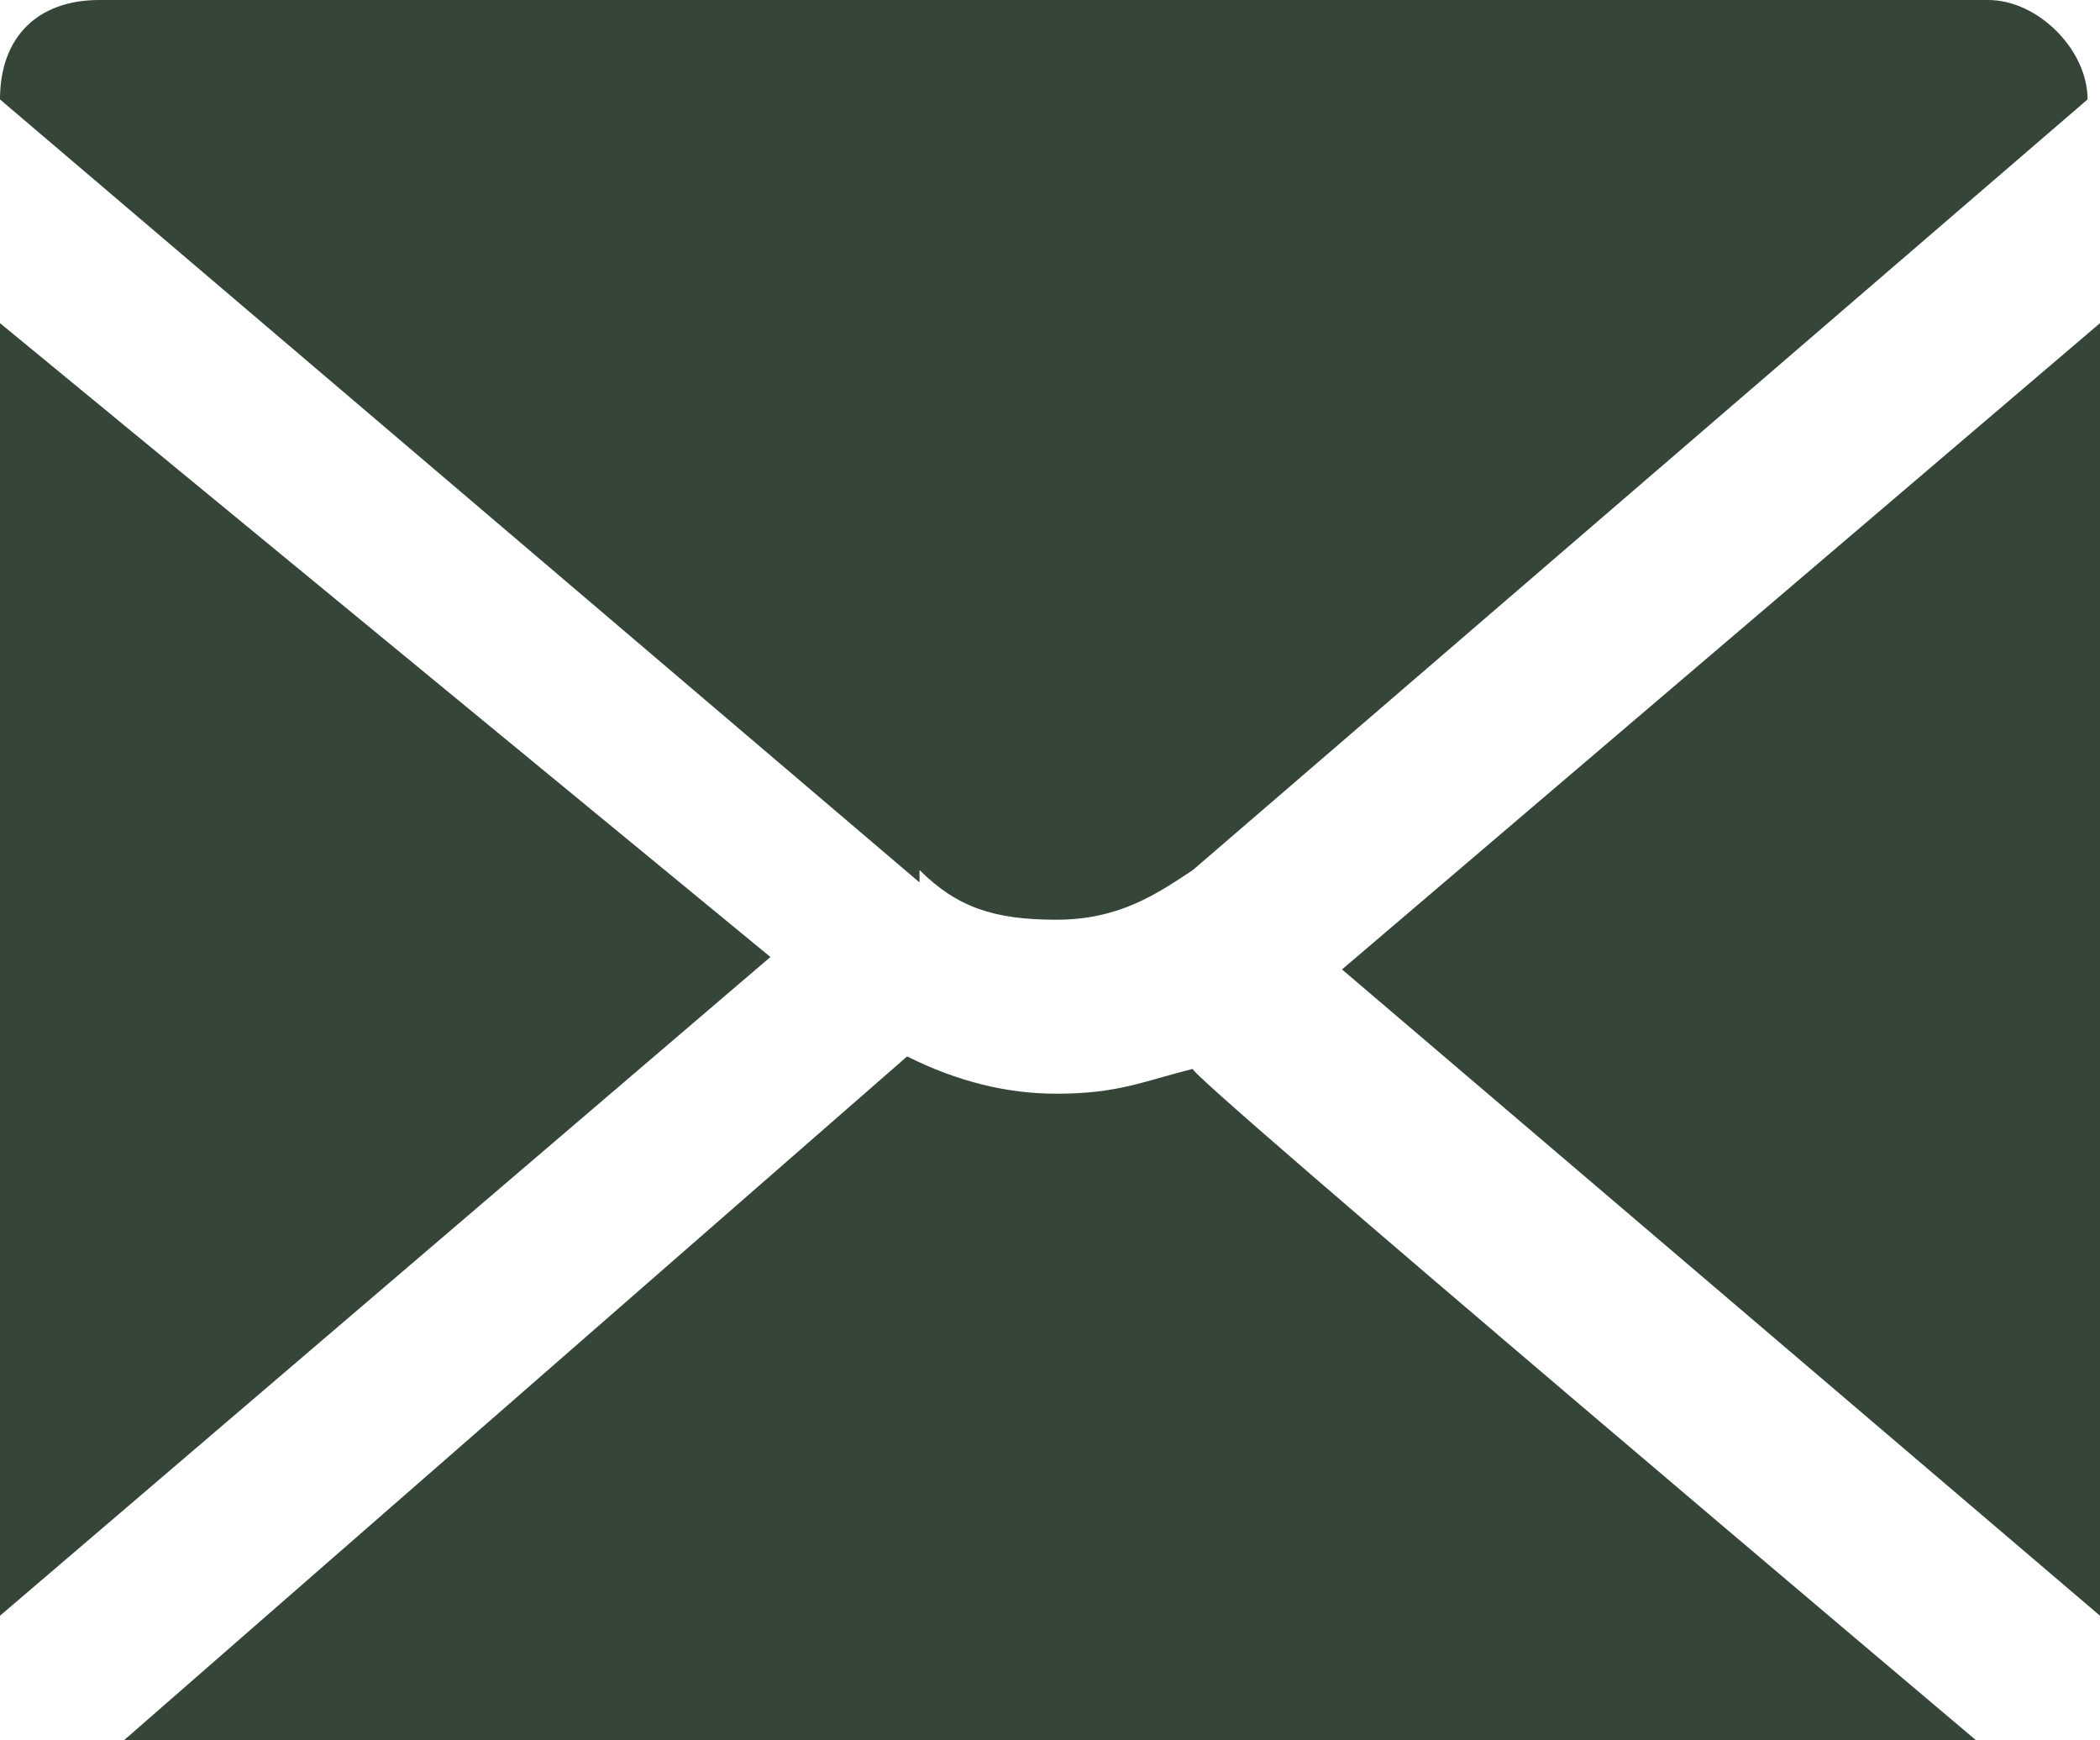 <?xml version="1.0" encoding="UTF-8"?>
<svg id="_레이어_1" data-name="레이어_1" xmlns="http://www.w3.org/2000/svg" width="16.9" height="14" version="1.1" viewBox="0 0 16.9 14">
  <!-- Generator: Adobe Illustrator 29.2.1, SVG Export Plug-In . SVG Version: 2.1.0 Build 116)  -->
  <defs>
    <style>
      .st0 {
        fill: #354538;
      }
    </style>
  </defs>
  <g id="_레이어_11" data-name="_레이어_1">
    <g>
      <polygon class="st0" points="0 13 6.2 7.7 0 2.6 0 13"/>
      <path class="st0" d="M9.6,8.6c-.4.1-.6.2-1.1.2h0c-.4,0-.8-.1-1.2-.3L1,14h14.9s-6.4-5.4-6.3-5.4Z"/>
      <polygon class="st0" points="10.8 7.8 16.9 13 16.9 2.6 10.8 7.8"/>
      <path class="st0" d="M7.4,7c.3.3.6.4,1.1.4s.8-.2,1.1-.4h0L16.8.8h0c0-.4-.4-.8-.8-.8H.8c-.5,0-.8.3-.8.8h0l7.4,6.3h0Z"/>
    </g>
  </g>
</svg>
